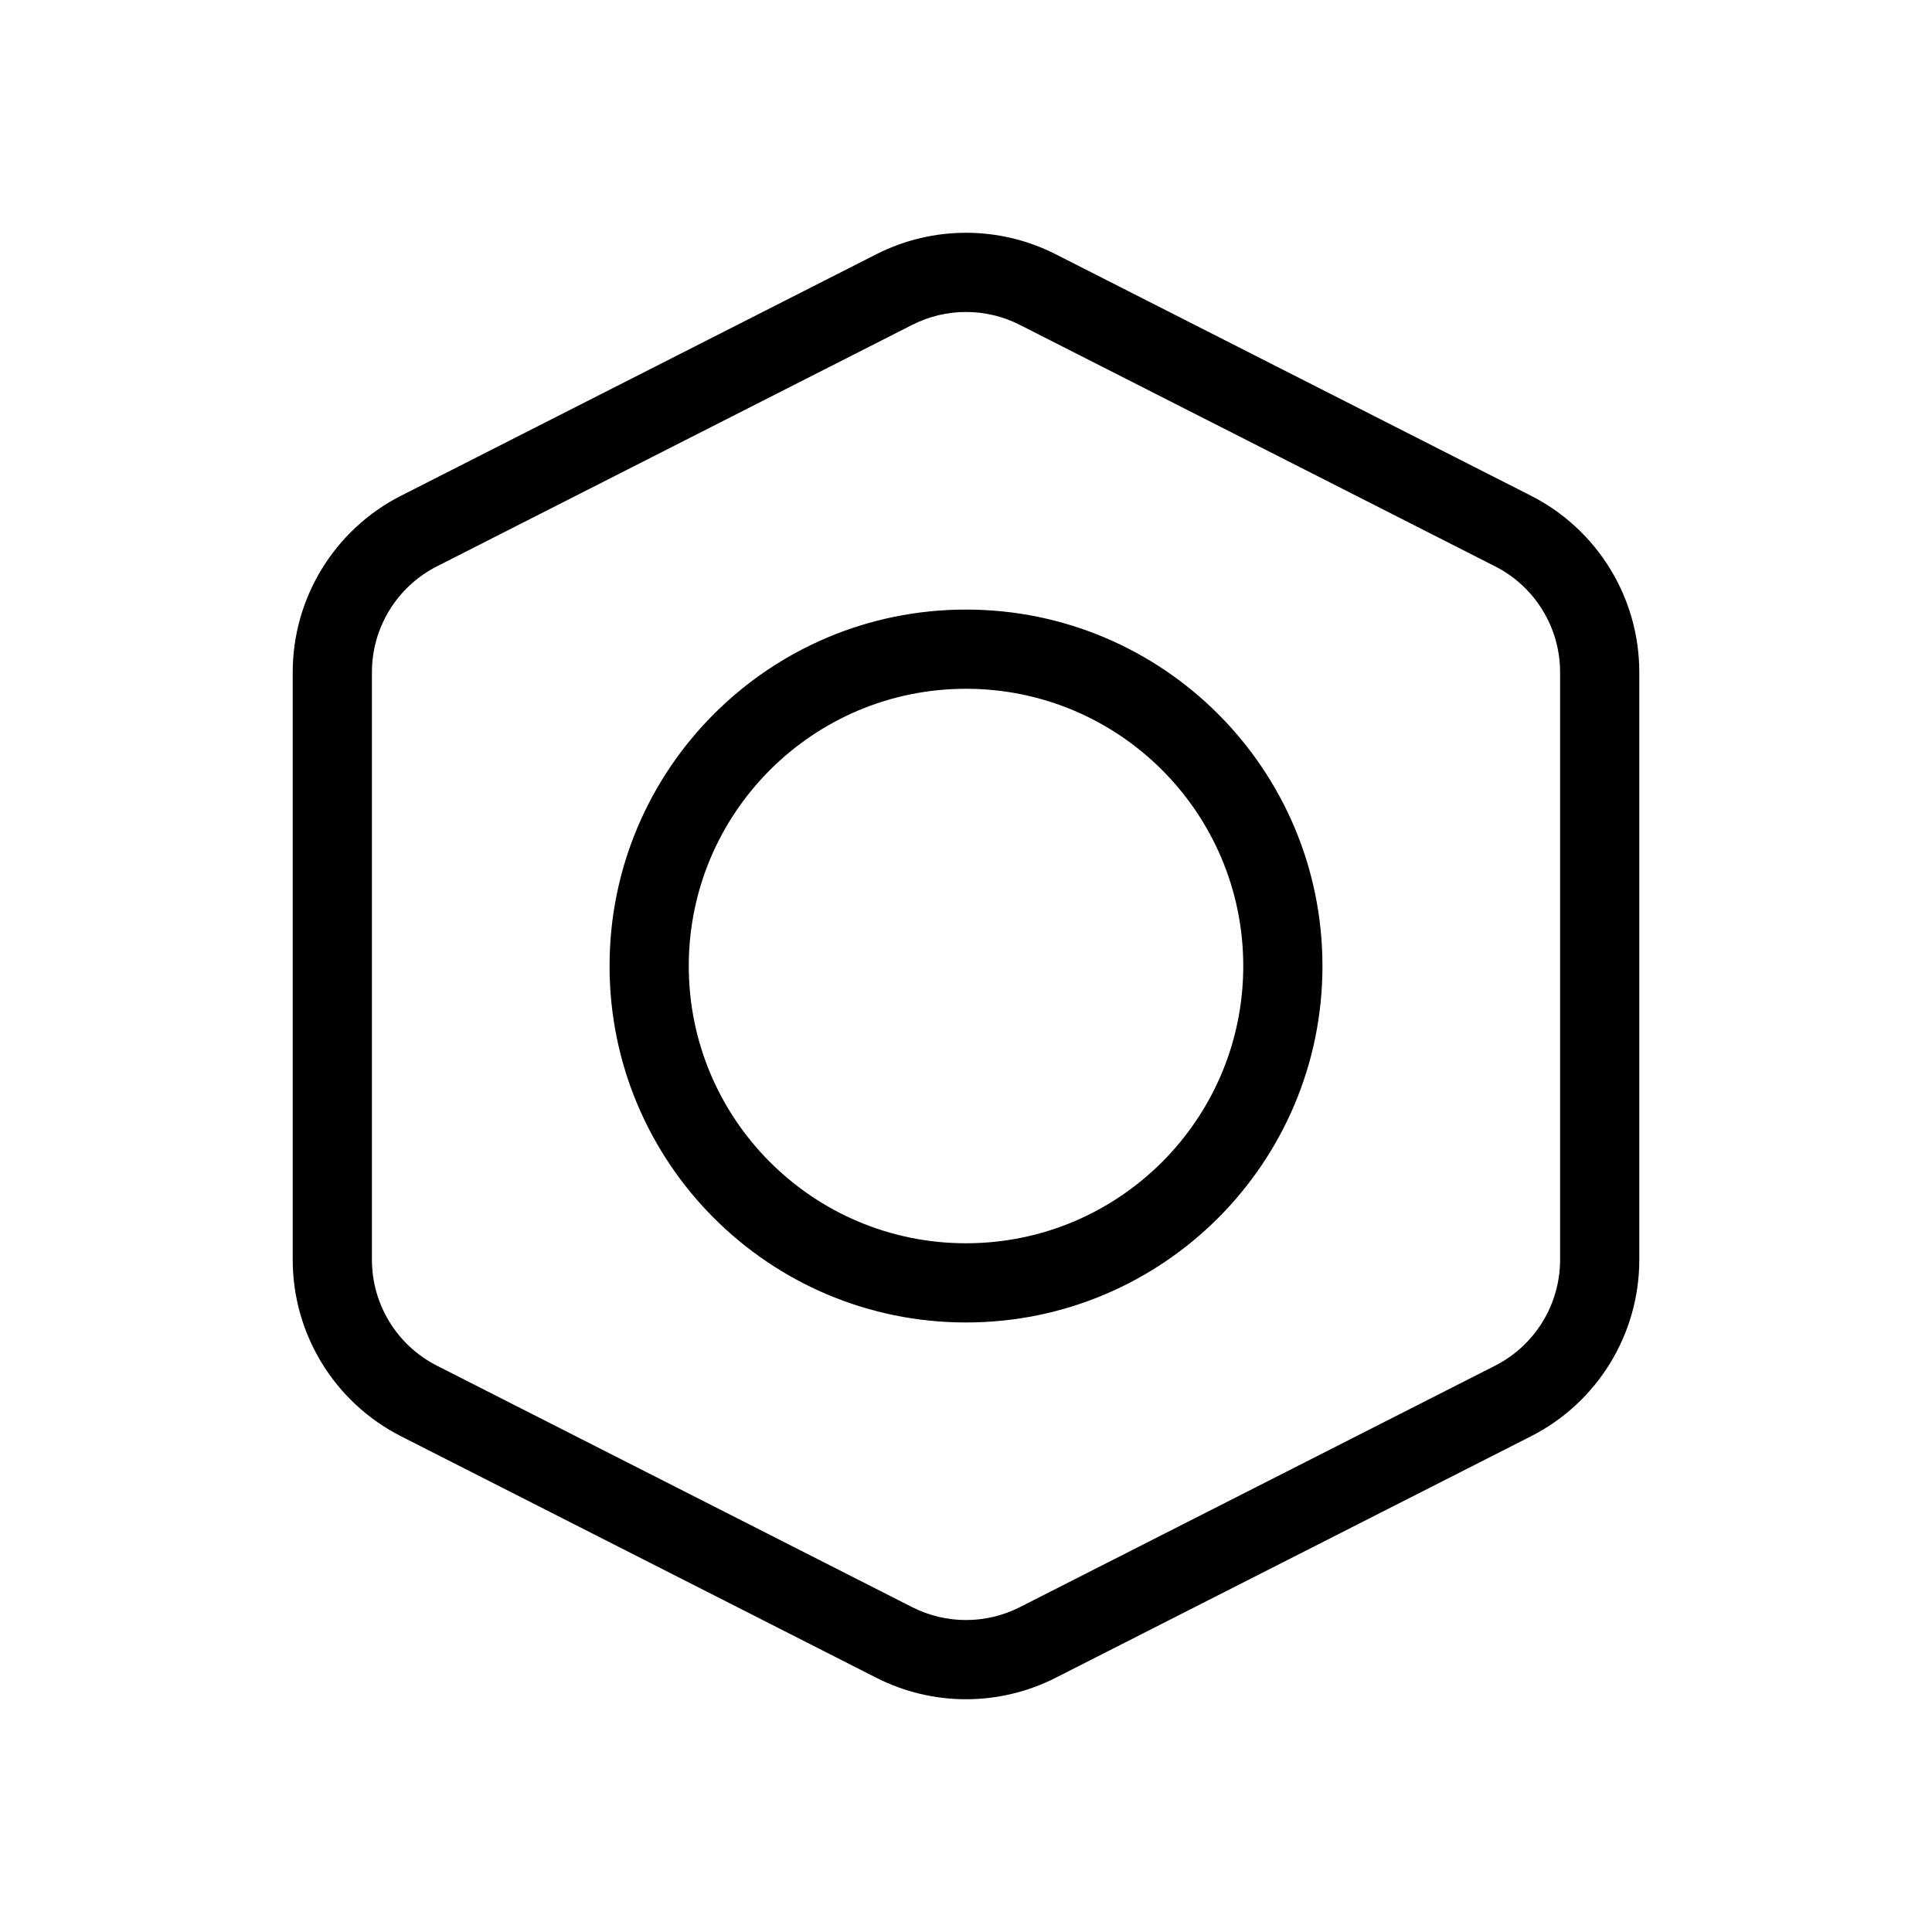 <?xml version="1.0" encoding="UTF-8"?>
<!-- Uploaded to: ICON Repo, www.iconrepo.com, Generator: ICON Repo Mixer Tools -->
<svg fill="#000000" width="800px" height="800px" version="1.1" viewBox="144 144 512 512" xmlns="http://www.w3.org/2000/svg">
 <path d="m376.23 211.38c14.938-7.59 32.605-7.59 47.543 0l125.95 63.992c17.613 8.949 28.707 27.031 28.707 46.785v155.69c0 19.754-11.094 37.836-28.707 46.785l-125.95 63.992c-14.938 7.594-32.605 7.594-47.543 0l-125.95-63.992c-17.613-8.949-28.707-27.031-28.707-46.785v-155.69c0-19.754 11.094-37.836 28.707-46.785zm38.035 18.715c-8.961-4.555-19.562-4.555-28.523 0l-125.95 63.992c-10.57 5.367-17.227 16.219-17.227 28.07v155.69c0 11.855 6.656 22.703 17.227 28.074l125.95 63.992c8.961 4.551 19.562 4.551 28.523 0l125.95-63.992c10.566-5.371 17.223-16.219 17.223-28.074v-155.69c0-11.852-6.656-22.703-17.223-28.07zm-14.262 96.438c-40.578 0-73.473 32.895-73.473 73.473 0 40.574 32.895 73.473 73.473 73.473 40.574 0 73.473-32.898 73.473-73.473 0-40.578-32.898-73.473-73.473-73.473zm-94.465 73.473c0-52.172 42.293-94.465 94.465-94.465s94.461 42.293 94.461 94.465-42.289 94.461-94.461 94.461-94.465-42.289-94.465-94.461z" fill-rule="evenodd"/>
</svg>